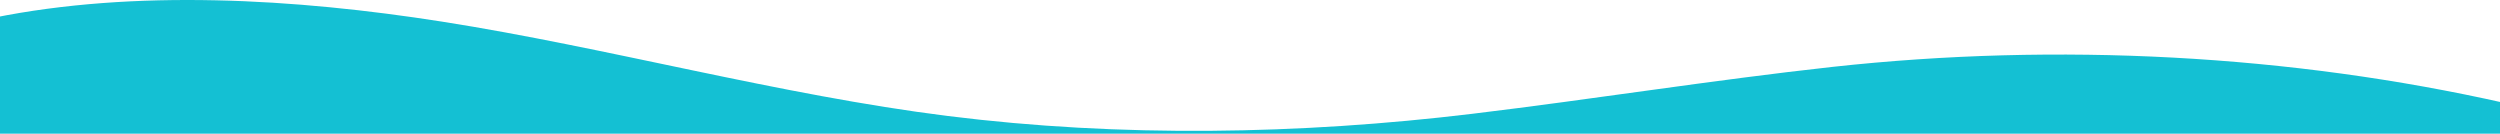 <svg width="1440" height="77" viewBox="0 0 1440 77" fill="none" xmlns="http://www.w3.org/2000/svg">
<path d="M1055.46 38.528C985.519 46.265 917.799 57.133 848.054 65.545C748.705 77.535 645.245 79.259 546.053 66.825C449.659 54.77 349.707 27.37 254.458 12.433C169.99 -0.819 77.768 -6.276 -4 10.281V79H719.5H1443V59.388C1319.44 31.526 1185.42 24.312 1055.46 38.528Z" fill="#14C0D3"/>
</svg>
